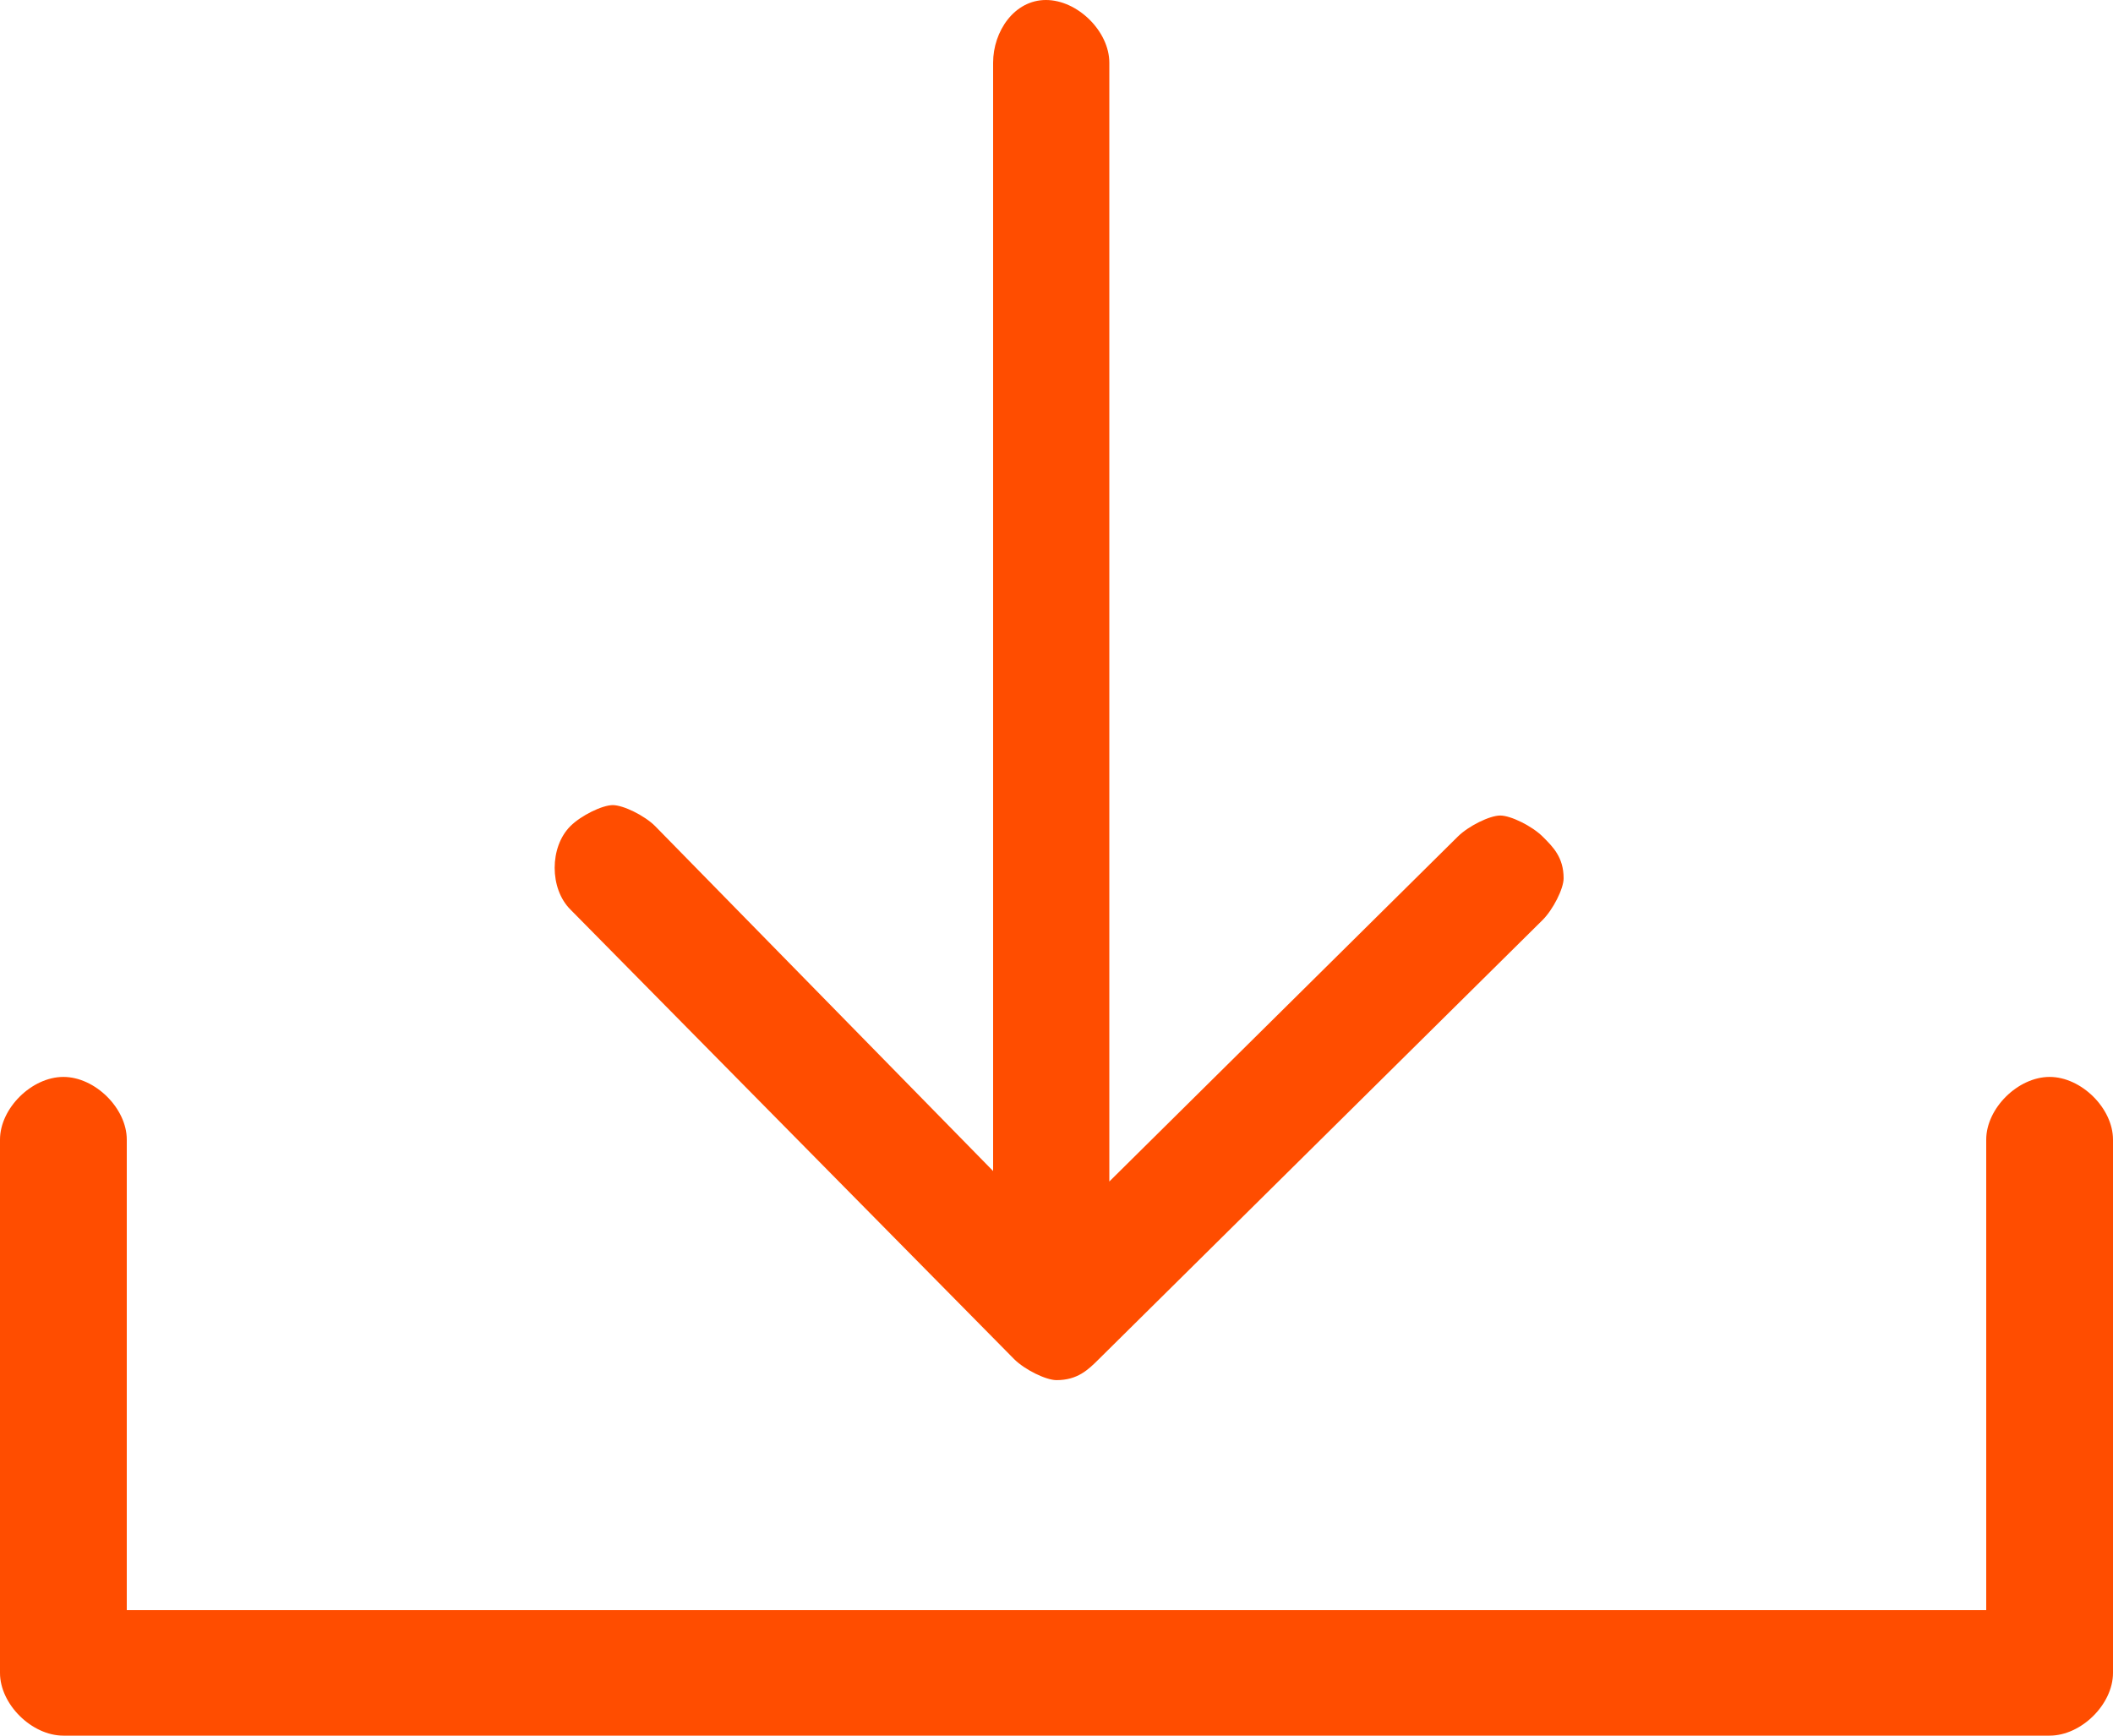 <svg width="28" height="23" viewBox="0 0 28 23" fill="none" xmlns="http://www.w3.org/2000/svg">
<path fill-rule="evenodd" clip-rule="evenodd" d="M27.16 14.271C26.74 14.271 26.32 14.687 26.32 15.102V21.337H1.68V15.102C1.68 14.687 1.26 14.271 0.84 14.271C0.42 14.271 0 14.687 0 15.102V22.169C0 22.584 0.42 23 0.84 23H27.16C27.58 23 28 22.584 28 22.169V15.102C28 14.687 27.58 14.271 27.16 14.271ZM13.44 18.012C13.58 18.151 13.86 18.289 14 18.289C14.28 18.289 14.42 18.151 14.56 18.012L20.44 12.193C20.58 12.054 20.72 11.777 20.72 11.639C20.72 11.361 20.58 11.223 20.44 11.084C20.3 10.946 20.02 10.807 19.88 10.807C19.74 10.807 19.46 10.946 19.32 11.084L14.7 15.657V0.831C14.7 0.416 14.28 0 13.86 0C13.44 0 13.16 0.416 13.16 0.831V15.518L8.68 10.946C8.54 10.807 8.26 10.669 8.12 10.669C7.98 10.669 7.7 10.807 7.56 10.946C7.28 11.223 7.28 11.777 7.56 12.054L13.44 18.012Z" fill="#FF4D00"/>
</svg>
